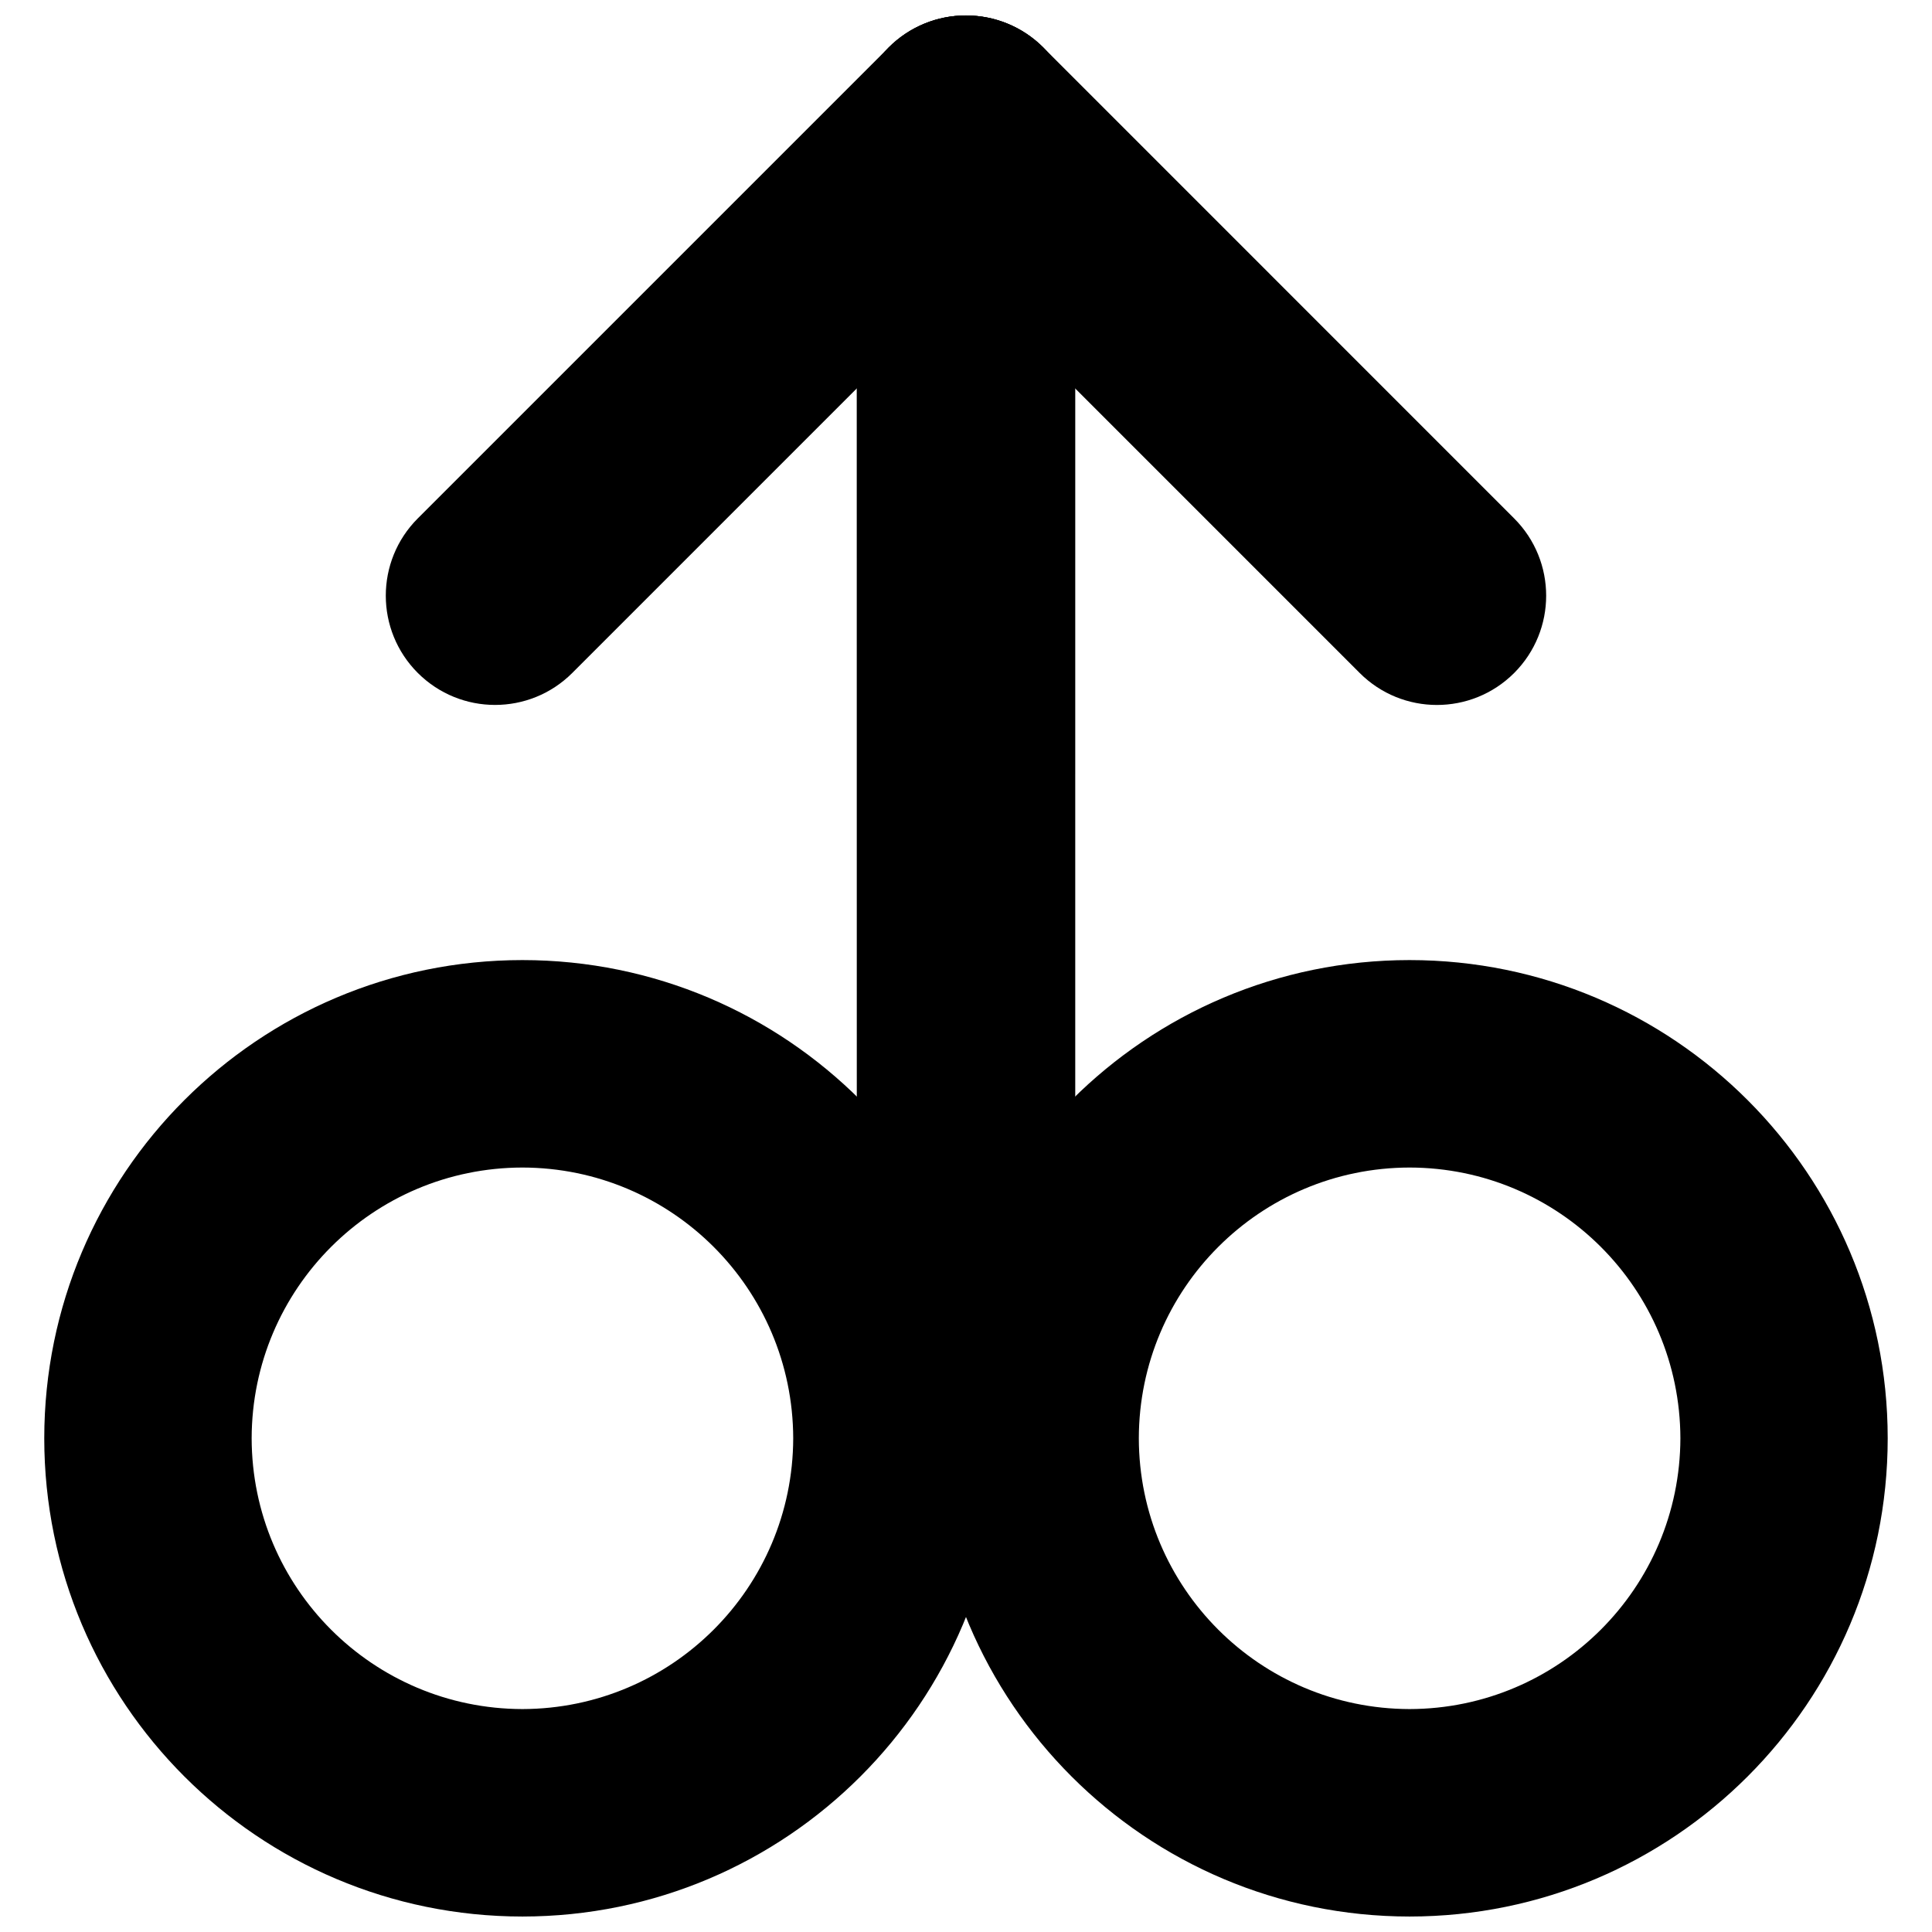 <?xml version="1.0" encoding="UTF-8"?>
<!-- Uploaded to: SVG Repo, www.svgrepo.com, Generator: SVG Repo Mixer Tools -->
<svg width="800px" height="800px" version="1.1" viewBox="144 144 512 512" xmlns="http://www.w3.org/2000/svg">
 <defs>
  <clipPath id="e">
   <path d="m246 148.09h183v182.91h-183z"/>
  </clipPath>
  <clipPath id="d">
   <path d="m371 148.09h183v182.91h-183z"/>
  </clipPath>
  <clipPath id="c">
   <path d="m371 148.09h58v345.91h-58z"/>
  </clipPath>
  <clipPath id="b">
   <path d="m390 398h255v253.9h-255z"/>
  </clipPath>
  <clipPath id="a">
   <path d="m155 398h255v253.9h-255z"/>
  </clipPath>
 </defs>
 <g>
  <g clip-path="url(#e)">
   <path d="m295.67 322.33c-11.312 11.312-29.633 11.312-40.957 0-11.293-11.293-11.305-29.633 0-40.945l124.81-124.81c11.293-11.305 29.633-11.293 40.945 0.008 11.305 11.305 11.305 29.633 0 40.945z"/>
  </g>
  <g clip-path="url(#d)">
   <path d="m545.27 281.39c11.305 11.305 11.305 29.641 0 40.957-11.305 11.305-29.641 11.305-40.957-0.02l-124.79-124.8c-11.305-11.312-11.32-29.641-0.008-40.957 11.305-11.312 29.641-11.312 40.957 0z"/>
  </g>
  <g clip-path="url(#c)">
   <path d="m428.95 464.12c0 15.992-12.953 28.945-28.945 28.945-15.977 0-28.945-12.953-28.945-28.945l-0.02-287.07c-0.008-15.992 12.961-28.945 28.957-28.945 15.984 0 28.957 12.961 28.957 28.945z"/>
  </g>
  <g clip-path="url(#b)">
   <path d="m390.84 525.16c0.02-70.012 56.73-126.71 126.71-126.73 69.992 0.02 126.7 56.73 126.71 126.73-0.016 70.02-56.719 126.71-126.71 126.74-69.984-0.027-126.7-56.738-126.71-126.74zm54.961 0c0.074 39.637 32.133 71.68 71.75 71.762 39.609-0.082 71.668-32.145 71.77-71.762-0.102-39.625-32.16-71.688-71.77-71.75-39.617 0.062-71.68 32.121-71.75 71.75z"/>
  </g>
  <g clip-path="url(#a)">
   <path d="m155.73 525.16c0.02-70.012 56.73-126.71 126.71-126.73 69.992 0.02 126.7 56.73 126.71 126.73-0.016 70.02-56.719 126.71-126.71 126.74-69.984-0.027-126.7-56.738-126.71-126.74zm54.961 0c0.074 39.637 32.133 71.68 71.75 71.762 39.609-0.082 71.668-32.145 71.77-71.762-0.102-39.625-32.16-71.688-71.77-71.75-39.617 0.062-71.676 32.121-71.75 71.75z"/>
  </g>
 </g>
</svg>